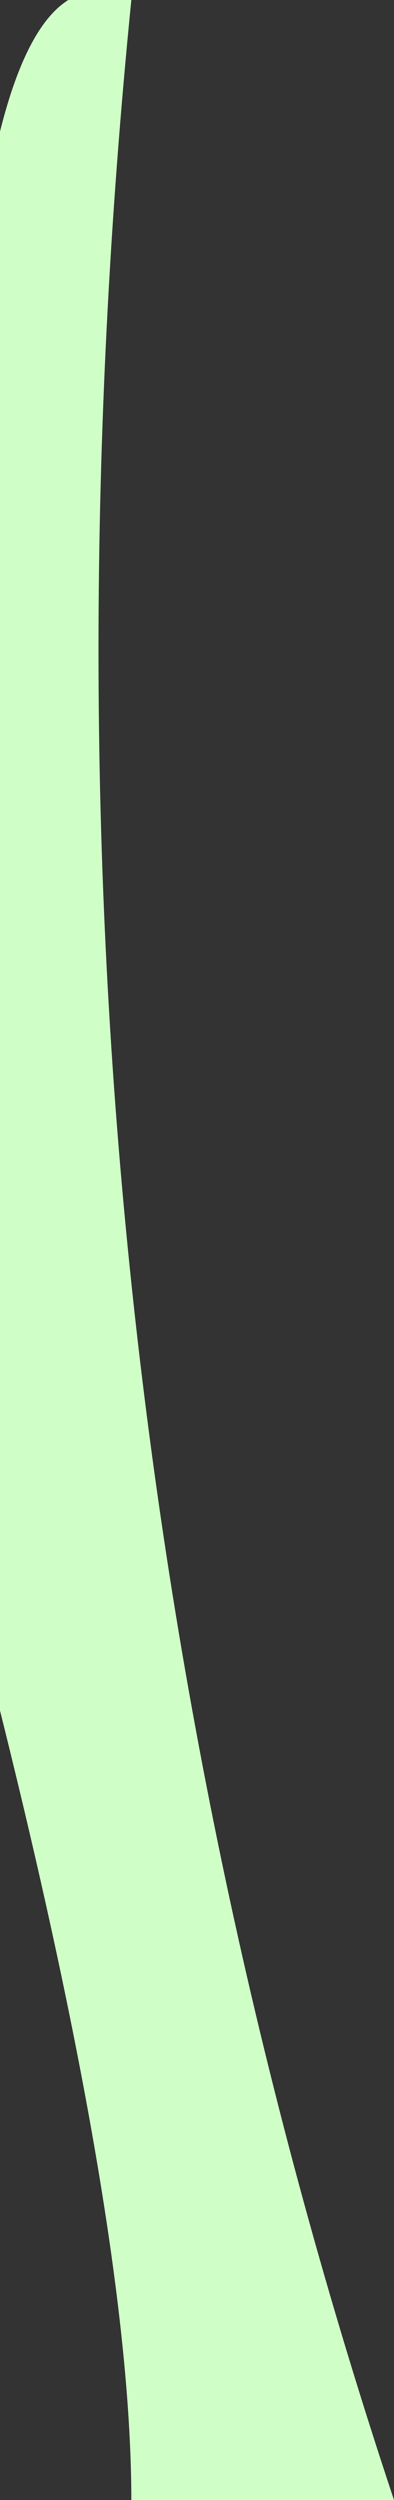 <?xml version="1.0" encoding="UTF-8" standalone="no"?>
<svg xmlns:xlink="http://www.w3.org/1999/xlink" height="0.95px" width="0.15px" xmlns="http://www.w3.org/2000/svg">
  <rect width="100%" height="100%" fill="#333333" stroke="none"/>
  <g transform="matrix(1.0, 0.0, 0.0, 1.0, -9.05, -7.85)">
    <path d="M9.05 8.5 Q9.1 8.7 9.1 8.8 9.15 8.8 9.2 8.8 9.05 8.35 9.1 7.85 9.0 7.8 9.05 8.5" fill="#cfffc7" fill-rule="evenodd" stroke="none"/>
  </g>
</svg>
